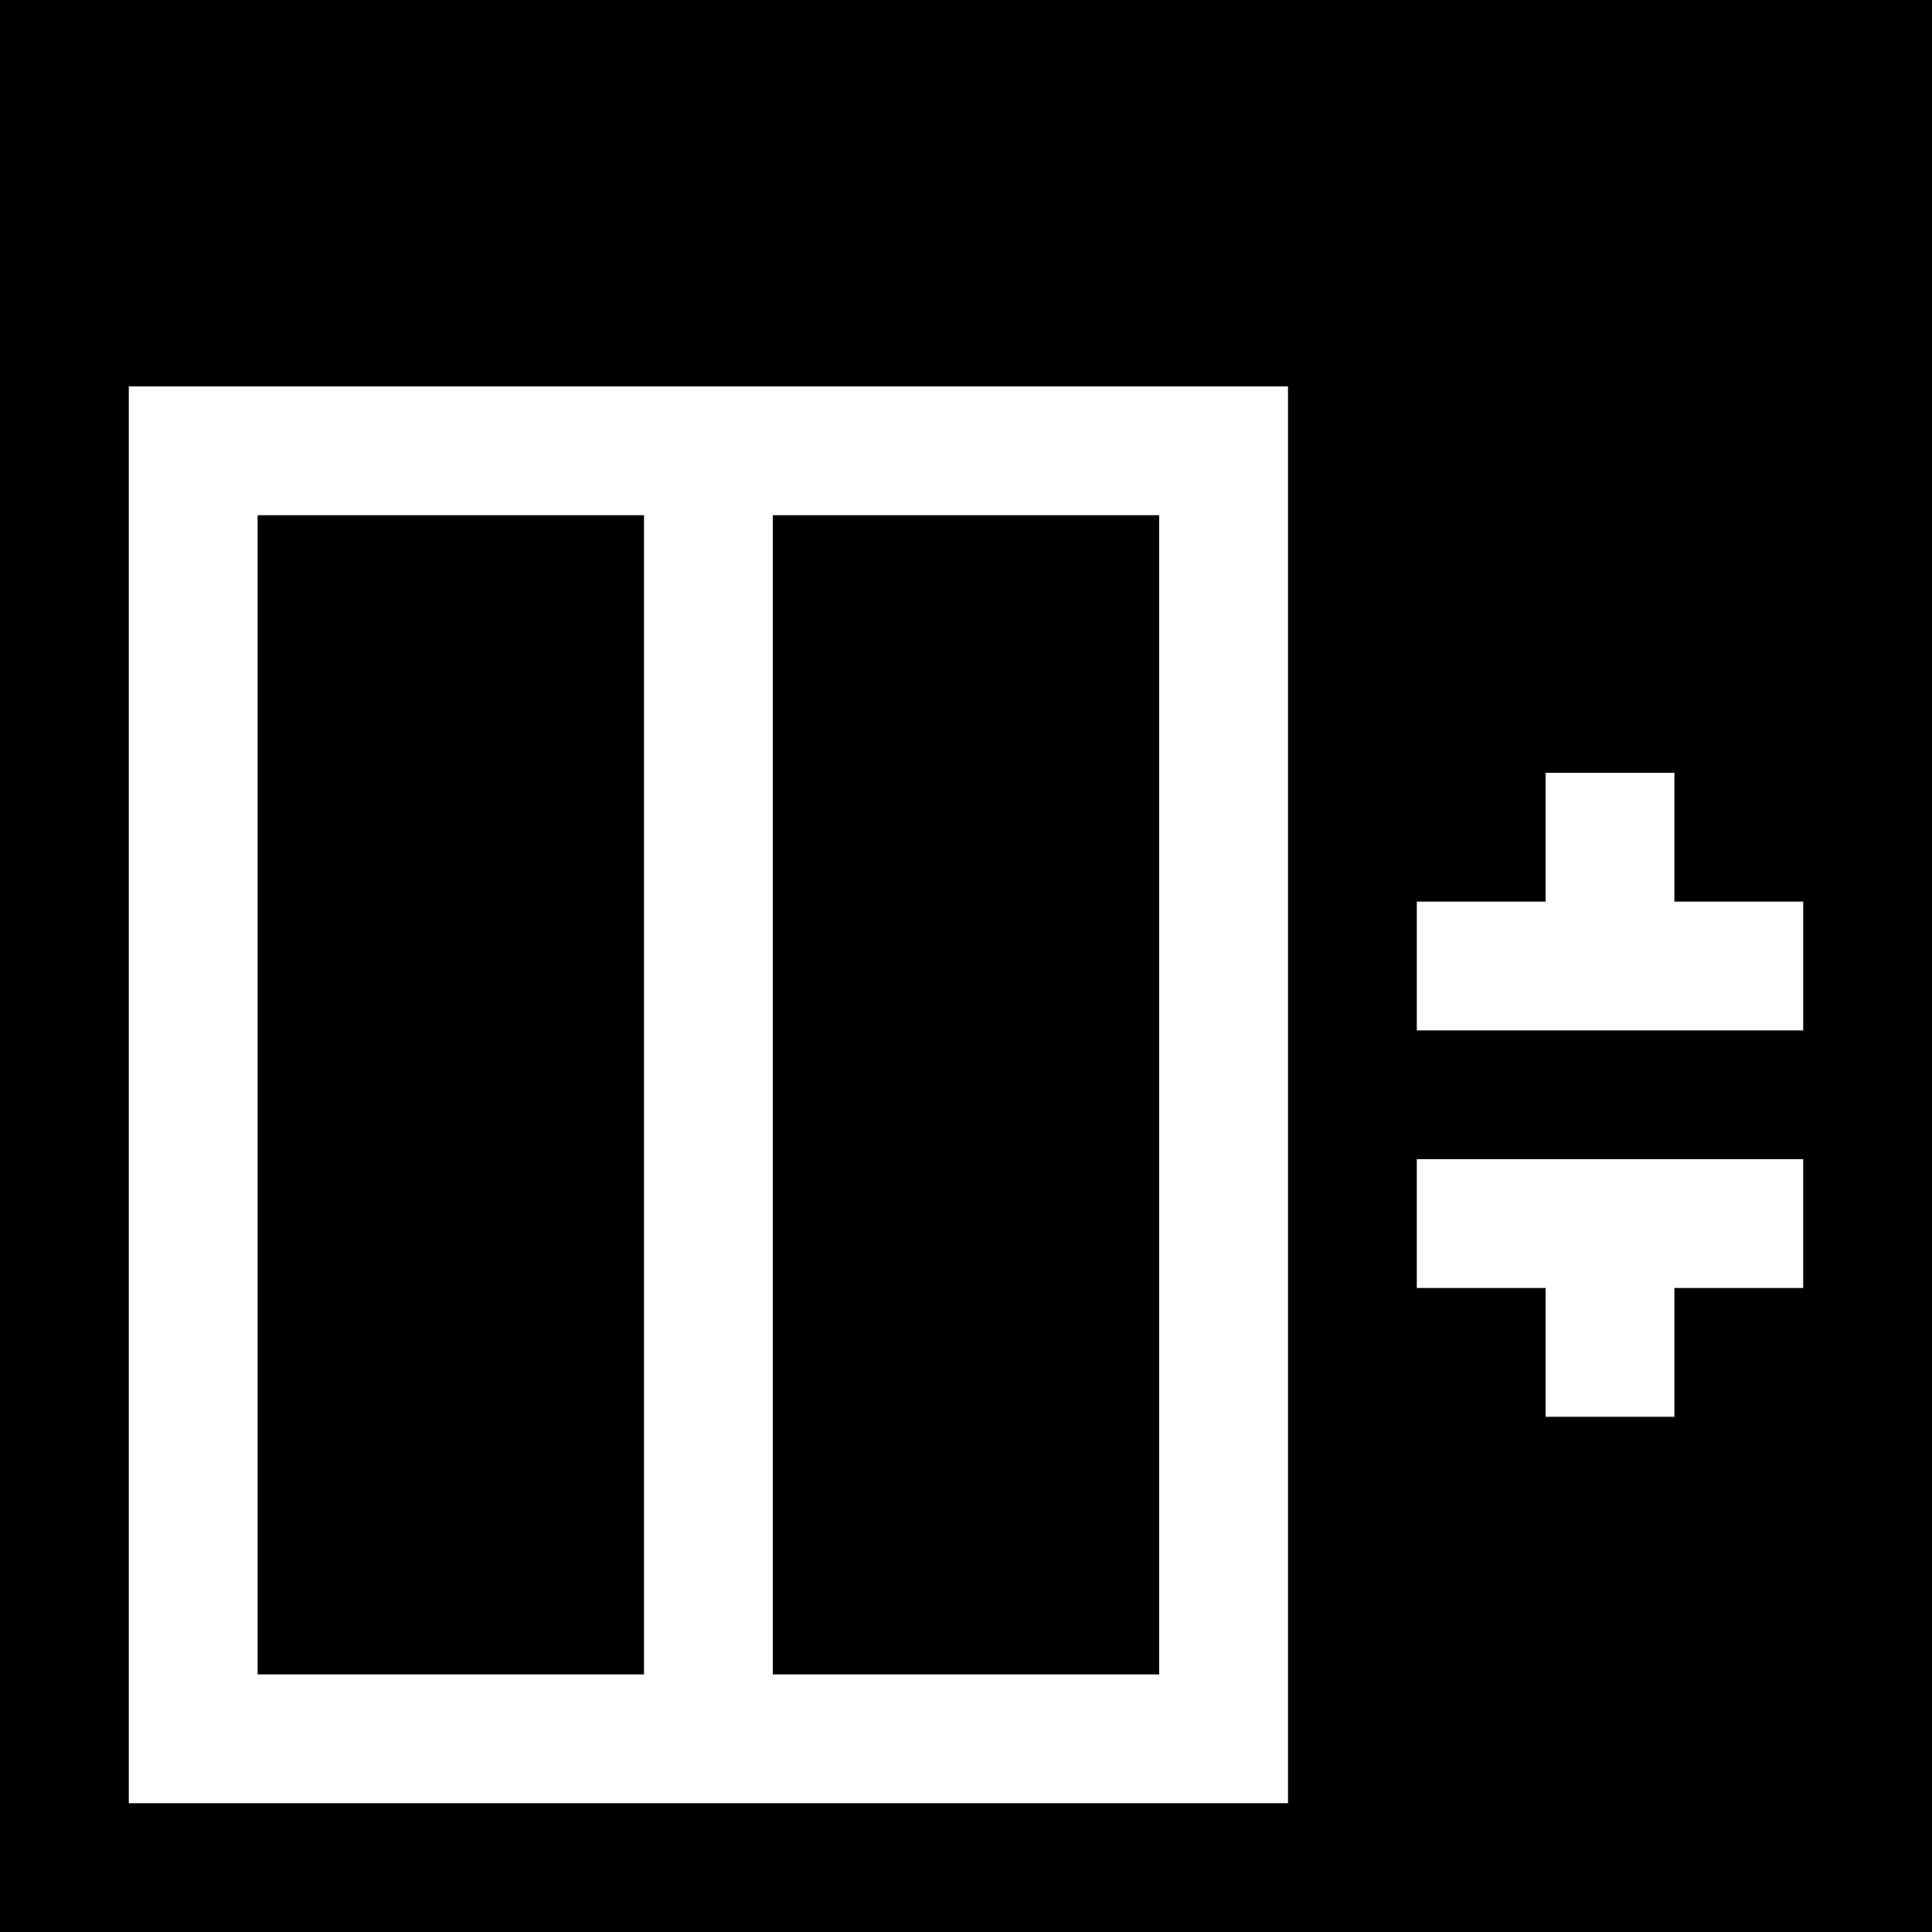 <svg version="1" xmlns="http://www.w3.org/2000/svg" width="60" height="60" viewBox="0 0 45 45"><path d="M22.5 0H0v45h45V0H22.5zm-6 9H30v33H3V9h13.5zm21 9H39v3h3v3h-9v-3h3v-3h1.5zm0 9H42v3h-3v3h-3v-3h-3v-3h4.5zm-27-15H6v27h9V12h-4.5zm12 0H18v27h9V12h-4.5z"/></svg>